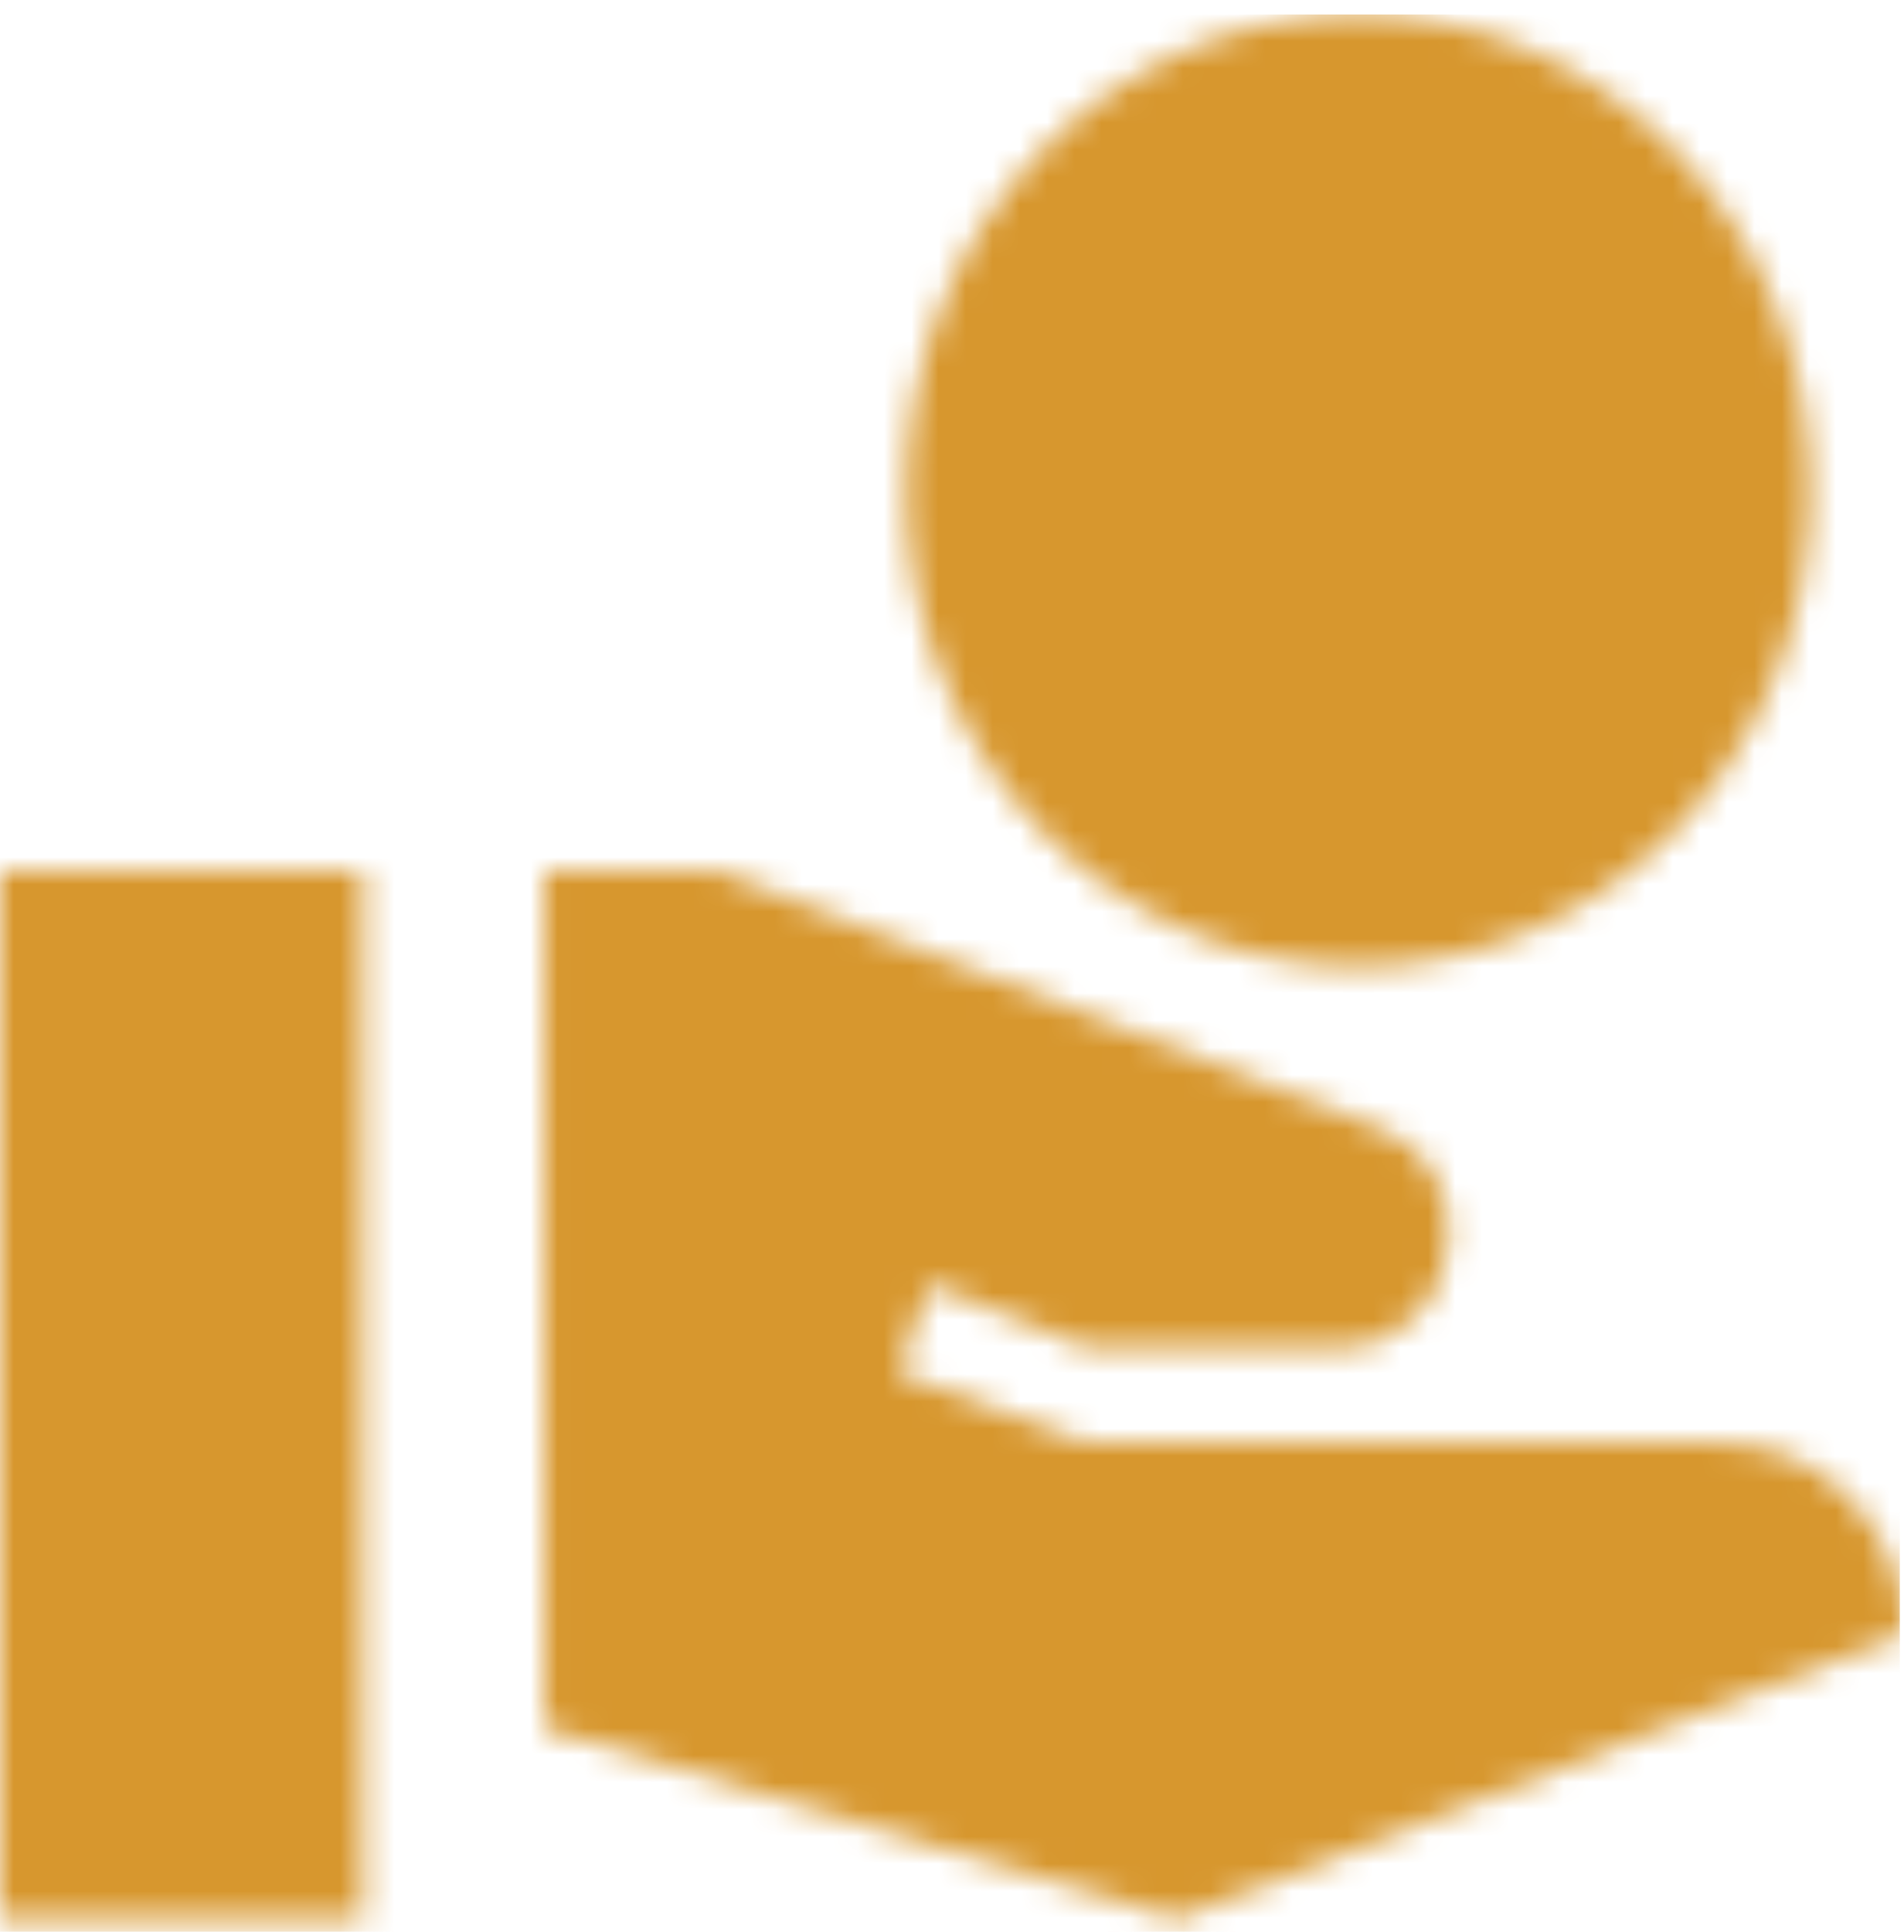 <svg width="70" height="71" viewBox="0 0 70 71" fill="none" xmlns="http://www.w3.org/2000/svg">
<mask id="mask0_406_270" style="mask-type:alpha" maskUnits="userSpaceOnUse" x="0" y="0" width="70" height="71">
<path d="M49.943 35.532C59.123 35.532 66.573 27.692 66.573 18.032C66.573 8.372 59.123 0.532 49.943 0.532C40.763 0.532 33.313 8.372 33.313 18.032C33.313 27.692 40.763 35.532 49.943 35.532ZM68.07 55.133C66.773 53.733 65.143 53.032 63.247 53.032H39.965L33.047 50.477L34.145 47.188L39.965 49.532H49.278C50.442 49.532 51.373 49.042 52.138 48.237C52.903 47.432 53.269 46.453 53.269 45.367C53.269 43.477 52.404 42.182 50.675 41.447L26.495 32.032H20.009V63.532L43.291 70.532L69.999 60.032C70.032 58.178 69.367 56.532 68.07 55.133ZM13.357 32.032H0V70.532H13.357V32.032Z" fill="black"/>
</mask>
<g mask="url(#mask0_406_270)">
<rect y="0.532" width="69.846" height="77" fill="#D7972E"/>
</g>
</svg>

